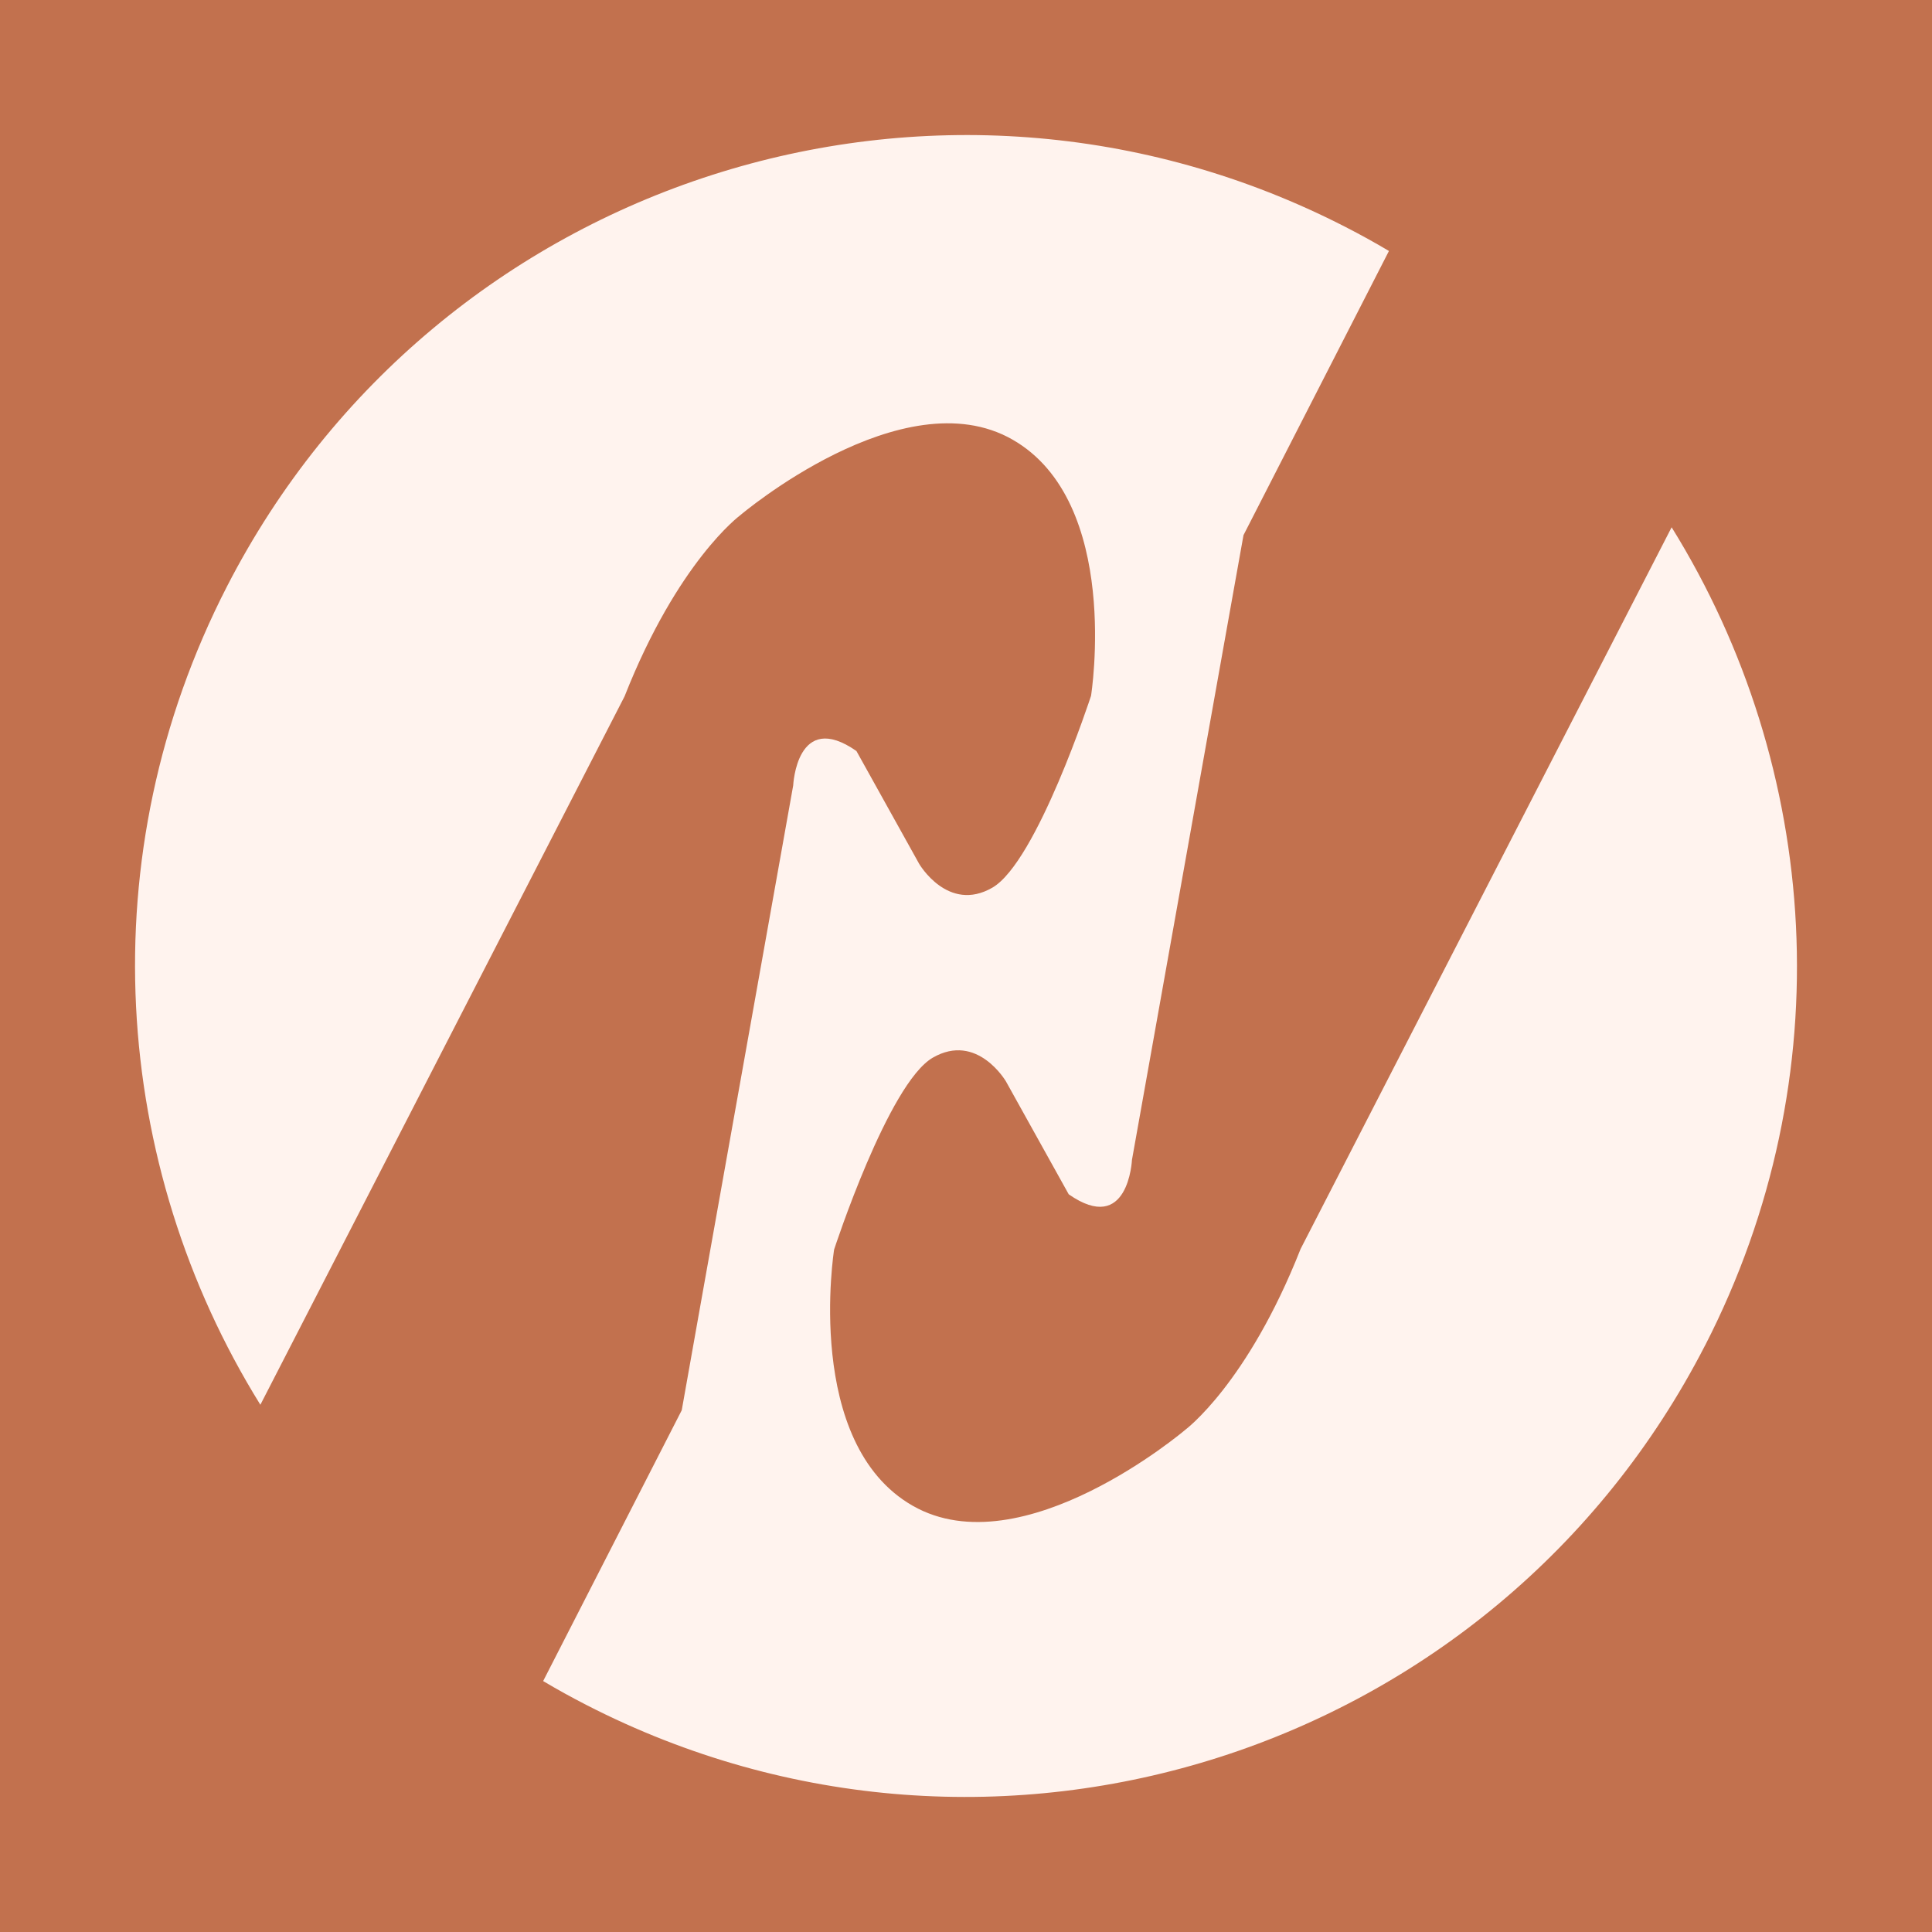 <?xml version="1.0" encoding="UTF-8"?>
<svg id="logo_" data-name="logo?" xmlns="http://www.w3.org/2000/svg" viewBox="0 0 432 432">
  <defs>
    <style>
      .cls-1 {
        fill: #fff3ee;
      }

      .cls-2 {
        fill: #c2714e;
      }
    </style>
  </defs>
  <rect class="cls-2" width="432" height="432"/>
  <path class="cls-1" d="m381.21,300.93c-46.92,91.25-158.9,127.19-250.14,80.28-3.29-1.69-6.5-3.46-9.62-5.32l30.99-60.56,4-22.5,20.92-117.2s.77-17.03,14.14-7.7l14.03,25.23s6.44,11.06,16.37,5.32c9.95-5.77,22.06-42.9,22.06-42.9,0,0,6.91-43.33-17.59-57.3-24.5-13.98-60.89,16.96-60.89,16.96,0,0-13.91,10.26-25.83,40.48l-81.43,158.39c-33.27-53.6-38.38-122.84-7.43-183.05C97.71,39.82,209.69,3.88,300.95,50.8c3.27,1.68,6.5,3.46,9.62,5.32l-32.52,63.54-4.02,22.49-20.92,117.2s-.77,17.03-14.14,7.7l-14.03-25.23s-6.43-11.06-16.37-5.32c-9.95,5.77-22.06,42.9-22.06,42.9,0,0-6.91,43.33,17.59,57.3,24.5,13.98,60.89-16.96,60.89-16.96,0,0,13.91-10.26,25.83-40.48l82.96-161.36c33.27,53.6,38.38,122.84,7.44,183.03Z"/>
</svg>